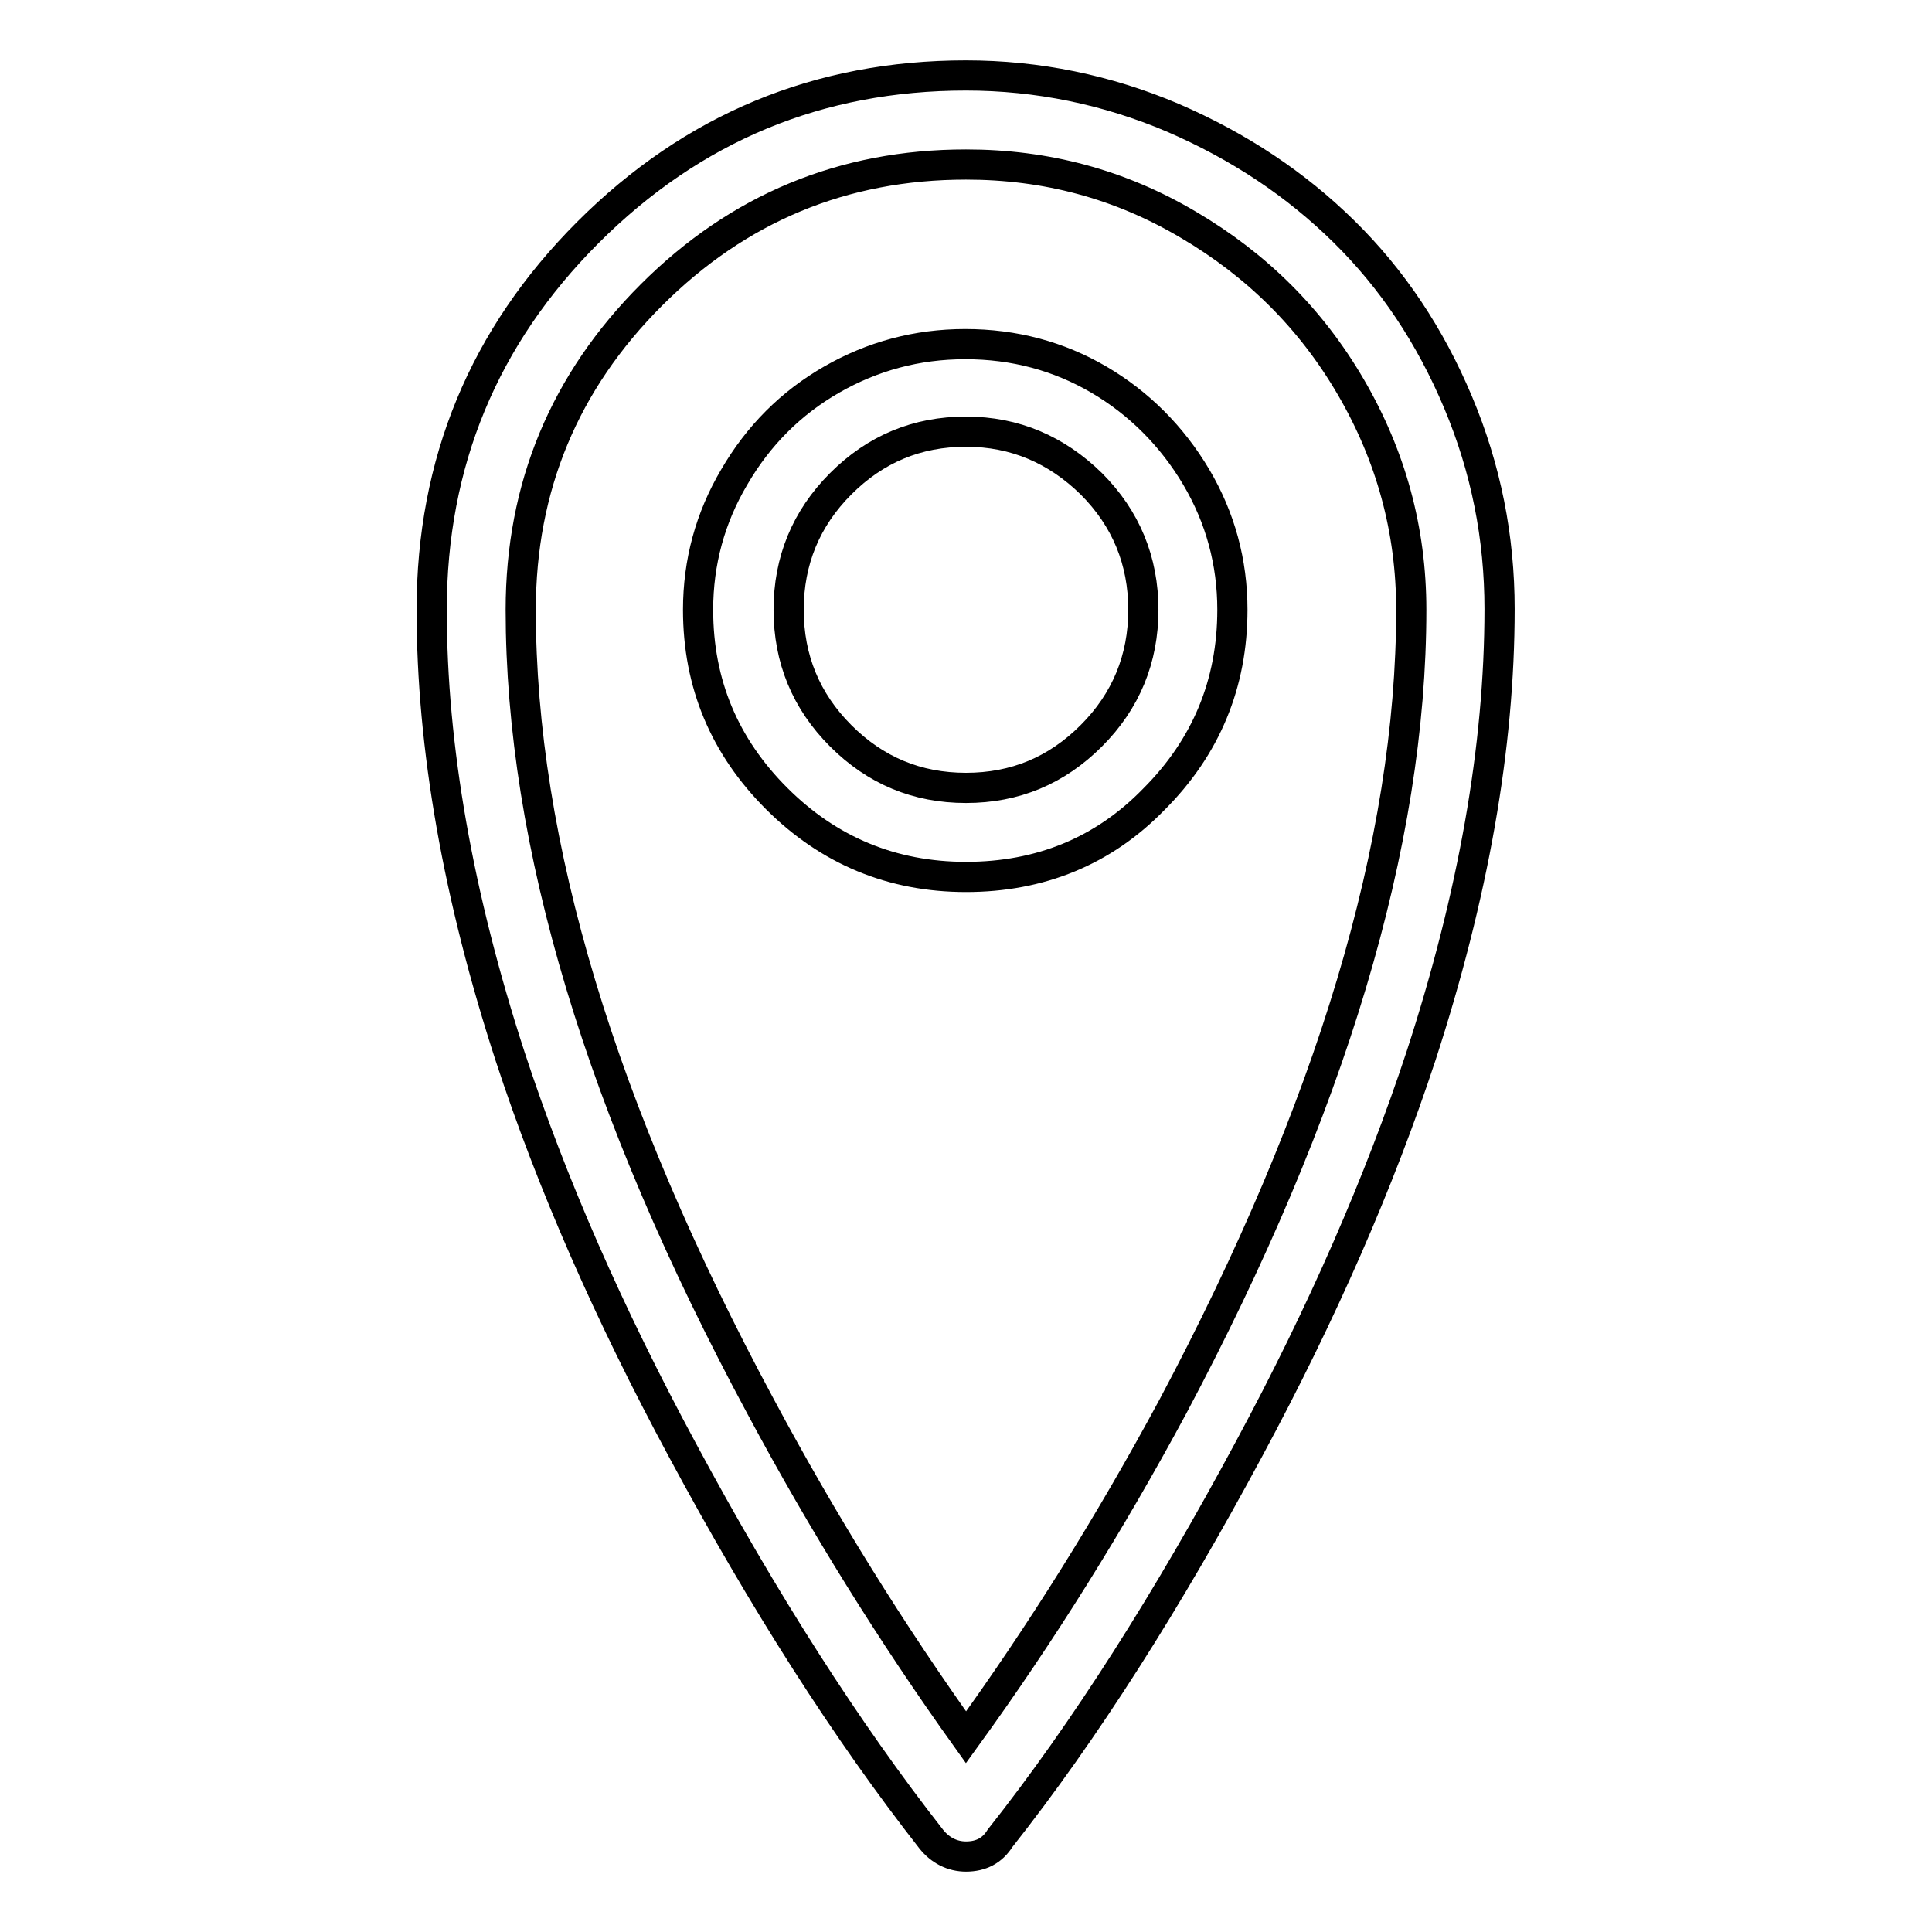<?xml version="1.0" encoding="utf-8"?>
<!-- Svg Vector Icons : http://www.onlinewebfonts.com/icon -->
<!DOCTYPE svg PUBLIC "-//W3C//DTD SVG 1.1//EN" "http://www.w3.org/Graphics/SVG/1.1/DTD/svg11.dtd">
<svg version="1.1" xmlns="http://www.w3.org/2000/svg" xmlns:xlink="http://www.w3.org/1999/xlink" x="0px" y="0px" viewBox="0 0 256 256" enable-background="new 0 0 256 256" xml:space="preserve">
<g> <path stroke-width="4" fill-opacity="0" stroke="#000000"  d="M128,246c-1.8,0-3.4-0.8-4.6-2.3c-11.2-14.3-22.2-31.5-33-51.6c-9.7-18-17.3-35.3-22.8-52.1 C60.7,118.8,57.2,99,57.2,80.8c0-19.5,6.9-36.2,20.7-50C91.8,16.9,108.5,10,128,10c9.5,0,18.7,1.9,27.4,5.6 c8.8,3.8,16.3,8.8,22.7,15.1c6.4,6.3,11.4,13.8,15.1,22.6c3.7,8.8,5.5,17.9,5.5,27.4c0,18.3-3.5,38-10.4,59.2 c-5.5,16.7-13.1,34.1-22.8,52.1c-10.8,20.1-21.7,37.3-33,51.6C131.5,245.2,130,246,128,246L128,246z M128,21.8 c-16.3,0-30.2,5.8-41.7,17.3C74.8,50.6,69,64.5,69,80.8c0,31,10.6,66.2,31.8,105.6c8.3,15.5,17.4,30.1,27.2,43.8 c10-13.8,19.1-28.4,27.4-43.8c21-39.5,31.6-74.7,31.6-105.6c0-10.6-2.7-20.4-8-29.5c-5.3-9.1-12.5-16.2-21.5-21.5 C148.4,24.4,138.6,21.8,128,21.8L128,21.8z M128,116.2c-9.8,0-18.2-3.5-25.1-10.4S92.5,90.6,92.5,80.8c0-6.3,1.6-12.2,4.8-17.6 c3.2-5.5,7.5-9.8,12.9-12.9c5.4-3.1,11.3-4.7,17.7-4.7c6.5,0,12.4,1.6,17.7,4.7s9.7,7.5,12.9,12.9c3.2,5.4,4.8,11.3,4.8,17.6 c0,9.8-3.5,18.2-10.4,25.1C146.2,112.8,137.8,116.2,128,116.2z M128,57.2c-6.5,0-12,2.3-16.6,6.9c-4.6,4.6-6.9,10.2-6.9,16.7 c0,6.5,2.3,12.1,6.9,16.7c4.6,4.6,10.1,6.9,16.6,6.9s12-2.3,16.6-6.9c4.6-4.6,6.9-10.2,6.9-16.7c0-6.5-2.3-12.1-6.9-16.7 C140,59.6,134.5,57.2,128,57.2z"/></g>
</svg>